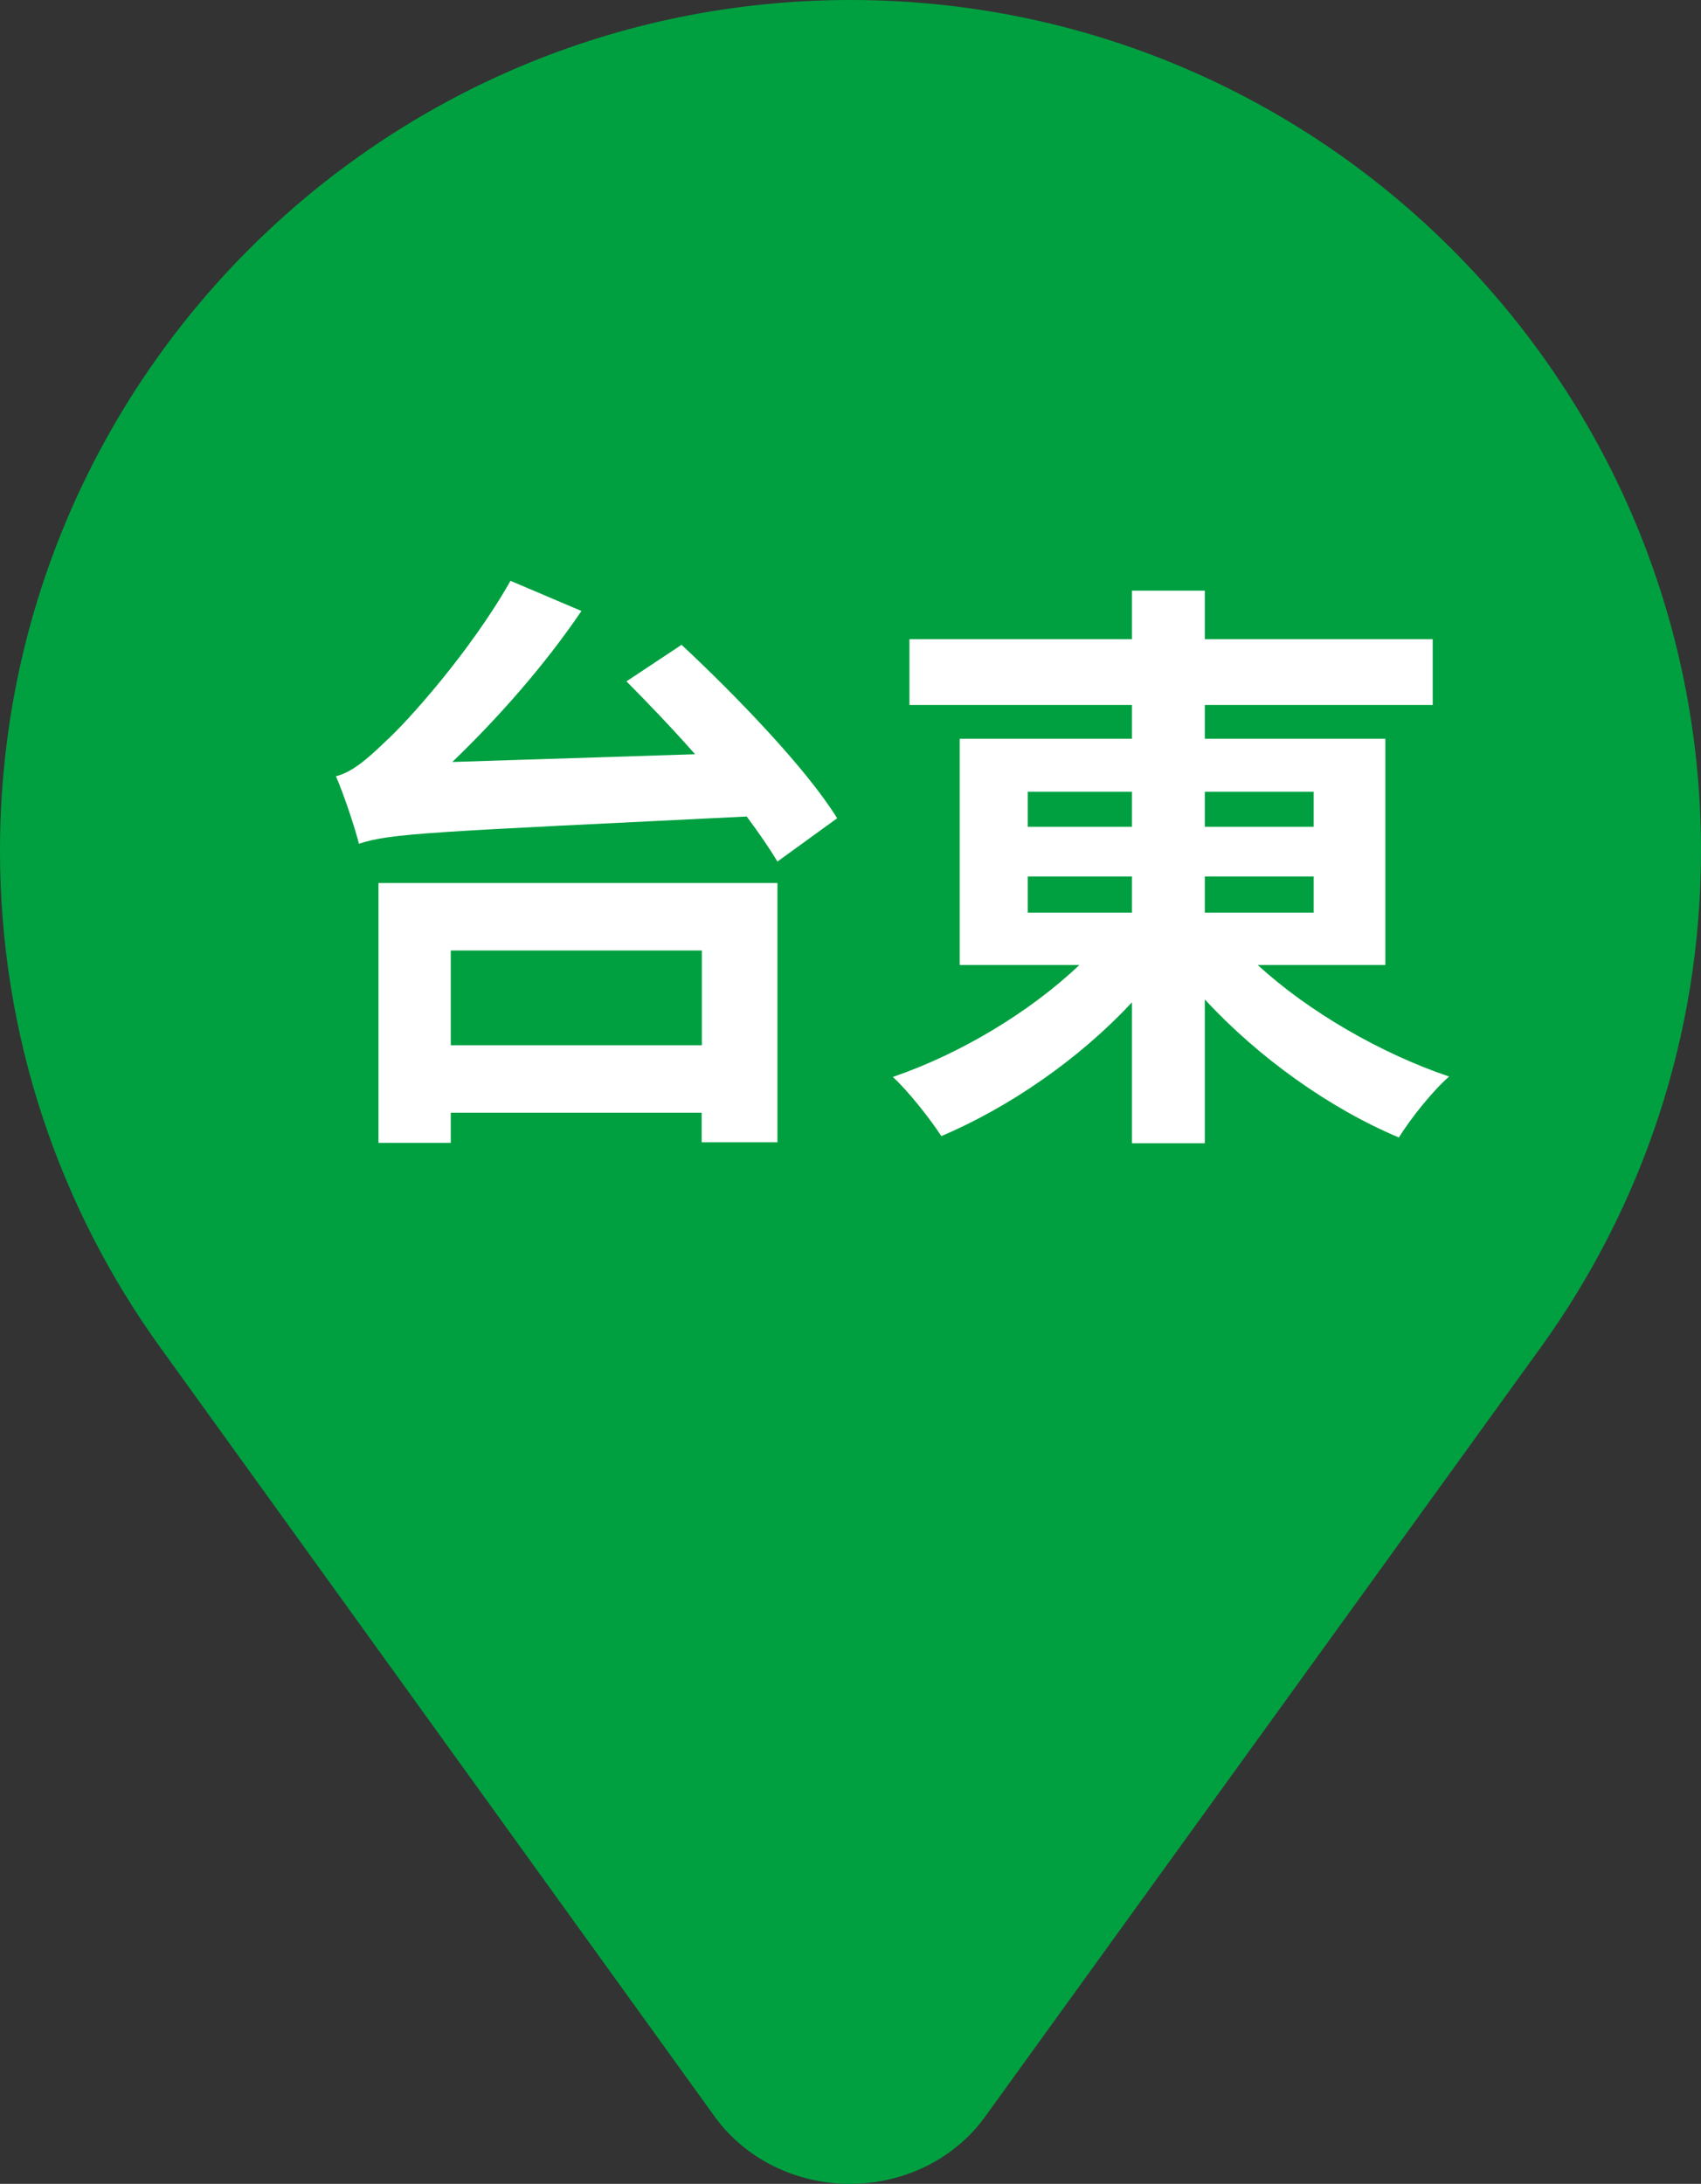 <?xml version="1.0" encoding="utf-8"?>
<!-- Generator: Adobe Illustrator 24.2.1, SVG Export Plug-In . SVG Version: 6.00 Build 0)  -->
<svg version="1.1" id="圖層_1" xmlns="http://www.w3.org/2000/svg" xmlns:xlink="http://www.w3.org/1999/xlink" x="0px" y="0px"
	 viewBox="0 0 88 112.95" style="enable-background:new 0 0 88 112.95;" xml:space="preserve">
<rect x="0" y="0" width="88" height="112.95" fill="#333333" stroke="none"/>
<style type="text/css">
	.st0{fill-rule:evenodd;clip-rule:evenodd;fill:#00A040;}
	.st1{fill:#FFFFFF;}
</style>
<g>
	<path class="st0" d="M44,0C19.7,0,0,19.7,0,44c0,9.58,3.07,18.44,8.27,25.66l28.71,39.82c1.57,2.17,4.19,3.47,6.99,3.47
		c2.81,0,5.43-1.3,6.99-3.47l28.77-39.82C84.93,62.44,88,53.58,88,44C88,19.7,68.3,0,44,0z"/>
	<g>
		<path class="st1" d="M35.26,33.35c2.82,2.63,6.46,6.4,8.05,8.97l-3.09,2.24c-0.4-0.67-0.95-1.47-1.59-2.33
			c-16.26,0.8-18.44,0.86-20.06,1.41c-0.18-0.73-0.77-2.54-1.19-3.49c0.8-0.21,1.53-0.8,2.54-1.78c1.07-0.95,4.41-4.65,6.49-8.33
			l3.67,1.56c-1.93,2.85-4.35,5.57-6.68,7.81l12.56-0.4c-1.19-1.35-2.42-2.63-3.55-3.77L35.26,33.35z M19.58,45.67h20.64v13.41
			h-3.92v-1.53H23.32v1.56h-3.74V45.67z M23.32,49.16v4.9h12.99v-4.9H23.32z"/>
		<path class="st1" d="M65.08,49.92c2.6,2.39,6.34,4.56,9.89,5.76c-0.86,0.74-2.02,2.21-2.6,3.15c-3.58-1.5-7.26-4.13-10.04-7.14
			v7.44h-3.77v-7.29c-2.73,2.94-6.34,5.42-9.86,6.92c-0.58-0.89-1.71-2.33-2.51-3.06c3.49-1.19,7.11-3.37,9.65-5.79h-6.19v-11.7
			h8.91v-1.75H47.05v-3.4h11.51v-2.51h3.77v2.51h11.79v3.4H62.33v1.75h9.34v11.7H65.08z M53.17,42.76h5.39v-1.81h-5.39V42.76z
			 M53.17,47.2h5.39v-1.87h-5.39V47.2z M62.33,40.95v1.81h5.63v-1.81H62.33z M67.96,45.33h-5.63v1.87h5.63V45.33z"/>
	</g>
</g>
</svg>
